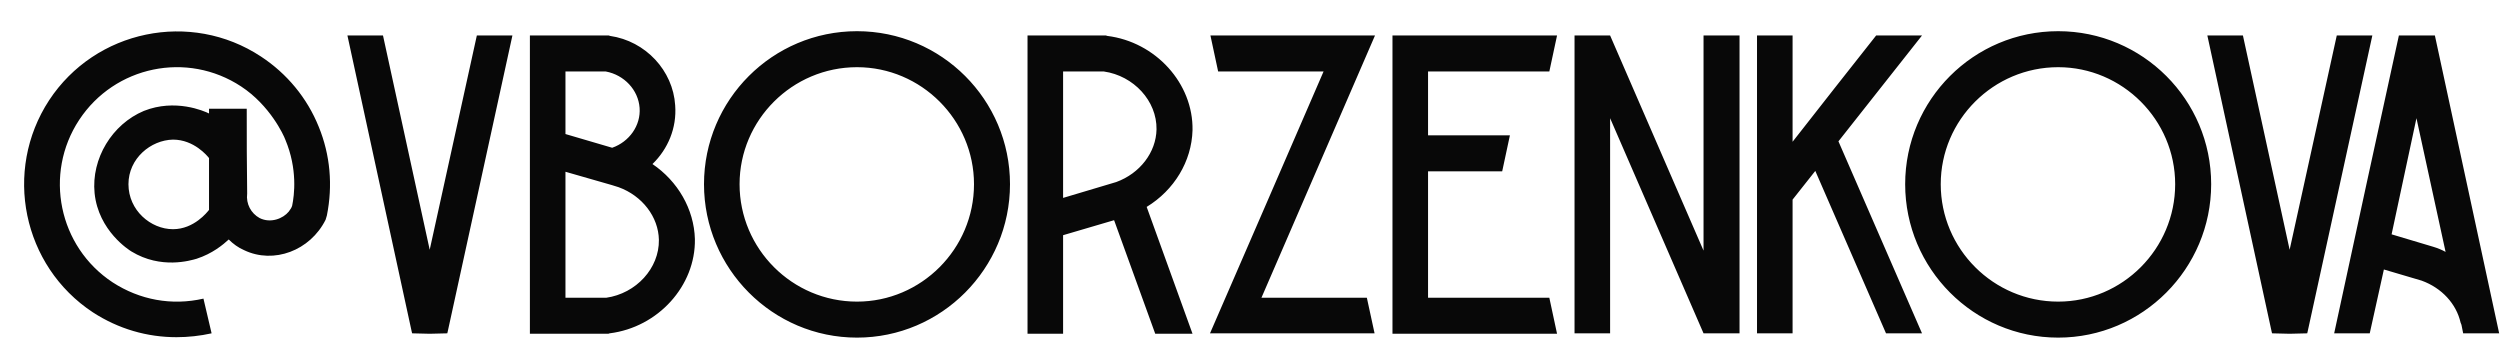 <?xml version="1.0" encoding="UTF-8"?> <svg xmlns="http://www.w3.org/2000/svg" width="210" height="29" viewBox="0 0 210 29" fill="none"><path d="M26.774 10.648C27.746 13.024 27.962 15.58 27.458 18.1L27.35 18.46C26.054 21.052 22.994 22.204 20.51 21.016C20.006 20.8 19.574 20.476 19.214 20.116C18.746 20.548 17.846 21.304 16.514 21.736C16.01 21.88 13.526 22.636 11.042 21.124C10.862 21.016 8.27 19.396 7.946 16.228C7.658 13.312 9.422 10.432 12.086 9.316C14.714 8.272 17.126 9.316 17.558 9.532C17.558 9.388 17.558 9.244 17.558 9.136C18.638 9.136 19.682 9.136 20.726 9.136C20.726 11.512 20.726 13.888 20.762 16.264C20.654 17.128 21.086 17.92 21.806 18.316C22.742 18.784 23.786 18.352 24.254 17.776C24.398 17.596 24.506 17.416 24.542 17.272C24.722 16.408 25.01 14.212 23.966 11.728C23.822 11.332 22.67 8.848 20.258 7.264C15.722 4.276 9.638 5.536 6.65 10.072C3.662 14.608 4.922 20.728 9.458 23.716C11.726 25.192 14.426 25.696 17.09 25.084L17.774 28C16.802 28.216 15.794 28.324 14.822 28.324C12.374 28.324 9.962 27.64 7.802 26.236C1.898 22.348 0.242 14.356 4.13 8.416C8.018 2.512 16.01 0.856 21.914 4.744C24.11 6.184 25.802 8.236 26.774 10.648ZM14.534 19.252C16.298 19.252 17.414 17.812 17.558 17.632C17.558 16.192 17.558 14.716 17.558 13.276C17.414 13.096 16.298 11.728 14.534 11.728C12.662 11.764 10.79 13.312 10.79 15.472C10.79 17.668 12.662 19.252 14.534 19.252ZM36.095 20.98L40.055 2.98H43.043L37.607 27.856L37.571 28L36.095 28.036L34.619 28L34.583 27.856L29.183 2.98H32.171L36.095 20.98ZM54.807 13.78C56.931 15.22 58.299 17.56 58.371 20.08C58.443 24.004 55.275 27.496 51.207 28L51.099 28.036H44.511V2.98H51.135L51.243 3.016C54.231 3.448 56.535 5.932 56.715 8.848C56.859 10.756 56.103 12.52 54.807 13.78ZM47.499 6.004V11.26L51.423 12.412C52.863 11.908 53.835 10.54 53.727 9.064C53.619 7.552 52.431 6.292 50.883 6.004H47.499ZM50.919 25.012C53.439 24.652 55.383 22.528 55.347 20.152C55.311 18.208 53.943 16.444 51.963 15.724L51.387 15.544L47.499 14.428V25.012H50.919ZM84.84 15.472C84.84 22.564 79.08 28.36 71.988 28.36C64.896 28.36 59.136 22.564 59.136 15.472C59.136 8.38 64.896 2.62 71.988 2.62C79.08 2.62 84.84 8.38 84.84 15.472ZM81.816 15.472C81.816 10.072 77.388 5.644 71.988 5.644C66.552 5.644 62.124 10.072 62.124 15.472C62.124 20.908 66.552 25.336 71.988 25.336C77.388 25.336 81.816 20.908 81.816 15.472ZM86.312 2.98H92.9L93.008 3.016C97.076 3.52 100.244 7.012 100.172 10.936C100.1 13.564 98.624 15.976 96.32 17.38L100.172 28.036H97.04L93.584 18.496L89.3 19.756V28.036H86.312V2.98ZM89.3 6.004V16.624L93.764 15.292C95.744 14.572 97.112 12.808 97.148 10.864C97.184 8.488 95.24 6.364 92.72 6.004H89.3ZM105.96 25.012H114.816C115.032 26.02 115.248 27.028 115.464 28H101.64C104.808 20.692 108.012 13.348 111.18 6.004H102.324C102.108 4.996 101.892 3.988 101.676 2.98H115.5C112.332 10.324 109.128 17.668 105.96 25.012ZM130.144 25.012C130.36 26.02 130.576 27.028 130.792 28.036H116.968V2.98H130.792C130.576 3.988 130.36 4.996 130.144 6.004H119.956V11.368H126.832C126.616 12.376 126.4 13.384 126.184 14.392H119.956V25.012H130.144ZM132.261 2.98H135.249L143.097 21.052V2.98H146.121V28H143.097L135.249 9.928V28H132.261V2.98ZM161.449 2.98C159.109 5.932 156.769 8.92 154.429 11.872L161.449 28H158.425L152.485 14.356L150.577 16.768V28H147.589V2.98H150.577V11.908C152.917 8.92 155.257 5.932 157.597 2.98H161.449ZM185.738 15.472C185.738 22.564 179.978 28.36 172.886 28.36C165.794 28.36 160.034 22.564 160.034 15.472C160.034 8.38 165.794 2.62 172.886 2.62C179.978 2.62 185.738 8.38 185.738 15.472ZM182.714 15.472C182.714 10.072 178.286 5.644 172.886 5.644C167.45 5.644 163.022 10.072 163.022 15.472C163.022 20.908 167.45 25.336 172.886 25.336C178.286 25.336 182.714 20.908 182.714 15.472ZM192.329 20.98L196.289 2.98H199.277L193.841 27.856L193.805 28L192.329 28.036L190.853 28L190.817 27.856L185.417 2.98H188.405L192.329 20.98ZM204.53 2.98C206.33 11.332 208.13 19.684 209.93 28H206.906L206.762 27.28L206.69 27.1C206.33 25.516 205.106 24.184 203.414 23.572L200.246 22.636L199.058 28H196.07C197.87 19.684 199.67 11.332 201.506 2.98H204.53ZM204.386 20.728C204.746 20.836 205.106 20.98 205.43 21.16C204.602 17.416 203.81 13.672 202.982 9.928C202.298 13.168 201.578 16.444 200.894 19.684L204.386 20.728Z" fill="#080808"></path></svg> 